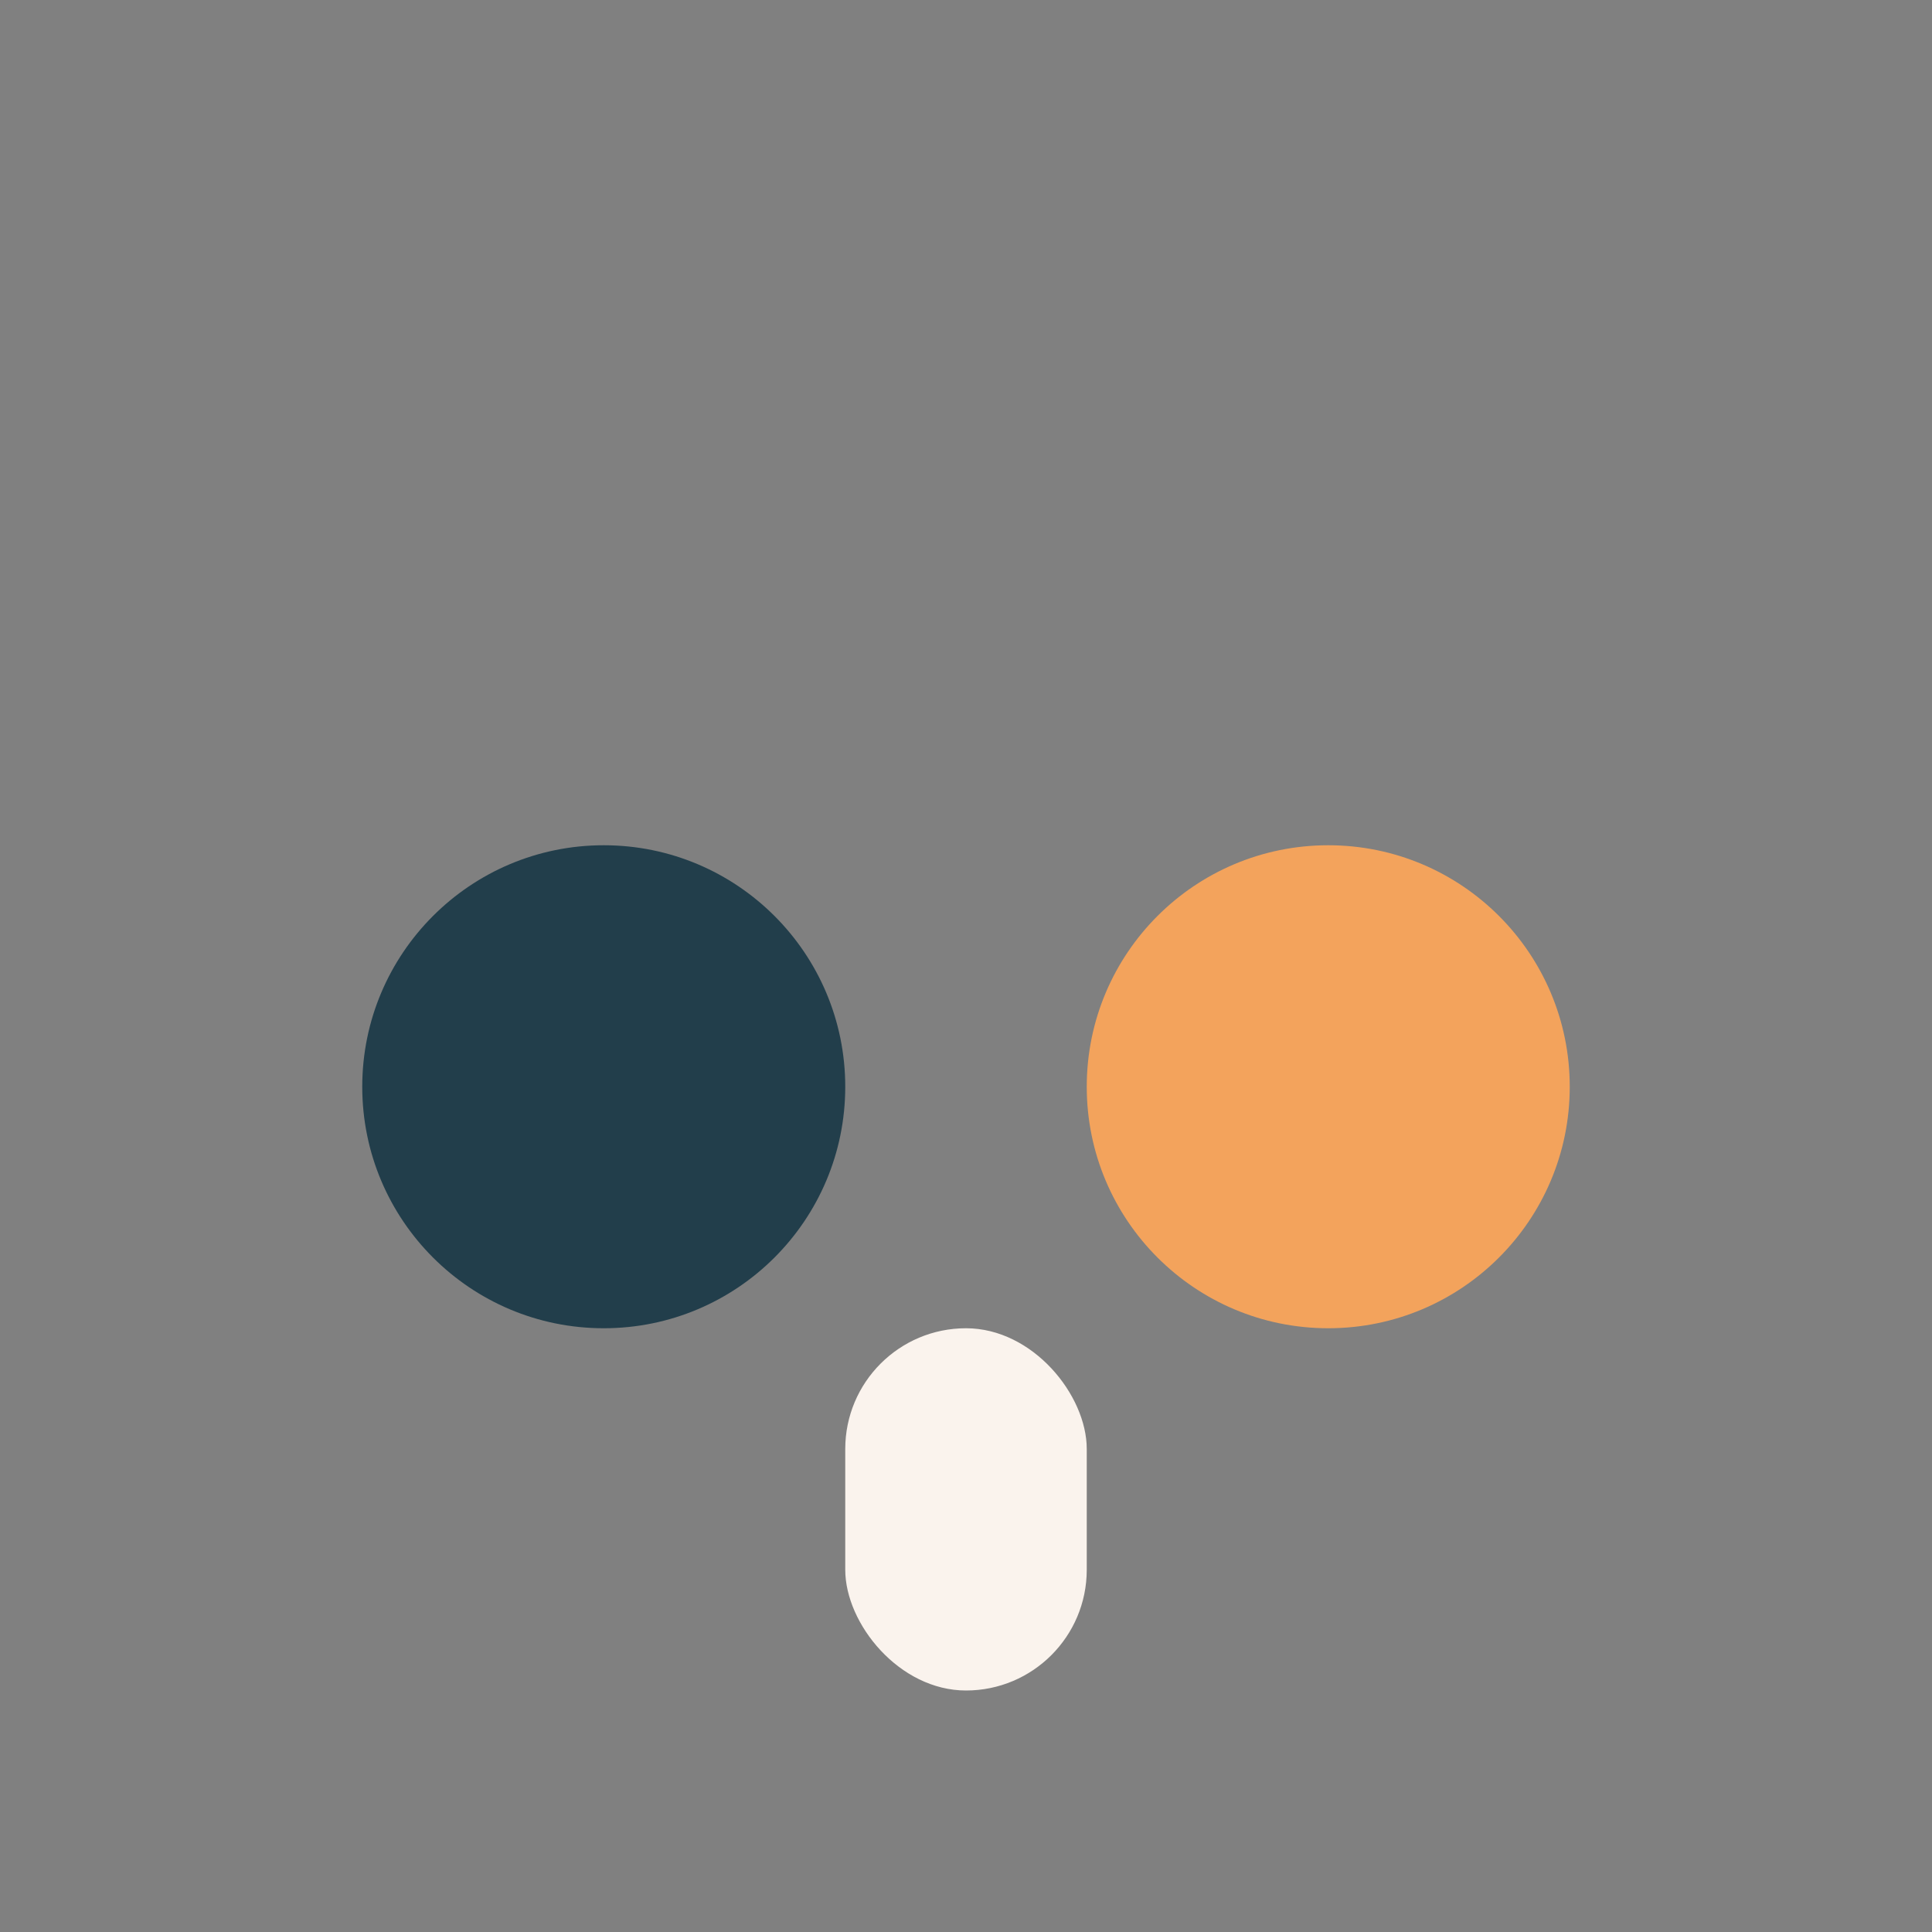 <?xml version="1.0" encoding="UTF-8"?>
<svg xmlns="http://www.w3.org/2000/svg" width="32" height="32" viewBox="0 0 32 32"><rect x="0" y="0" width="32" height="32" fill="#808080" stroke="none"/><circle cx="10" cy="18" r="4" fill="#223E4B"/><circle cx="22" cy="18" r="4" fill="#F3A35C"/><rect x="14" y="22" width="4" height="6" rx="2" fill="#FAF3ED"/></svg>